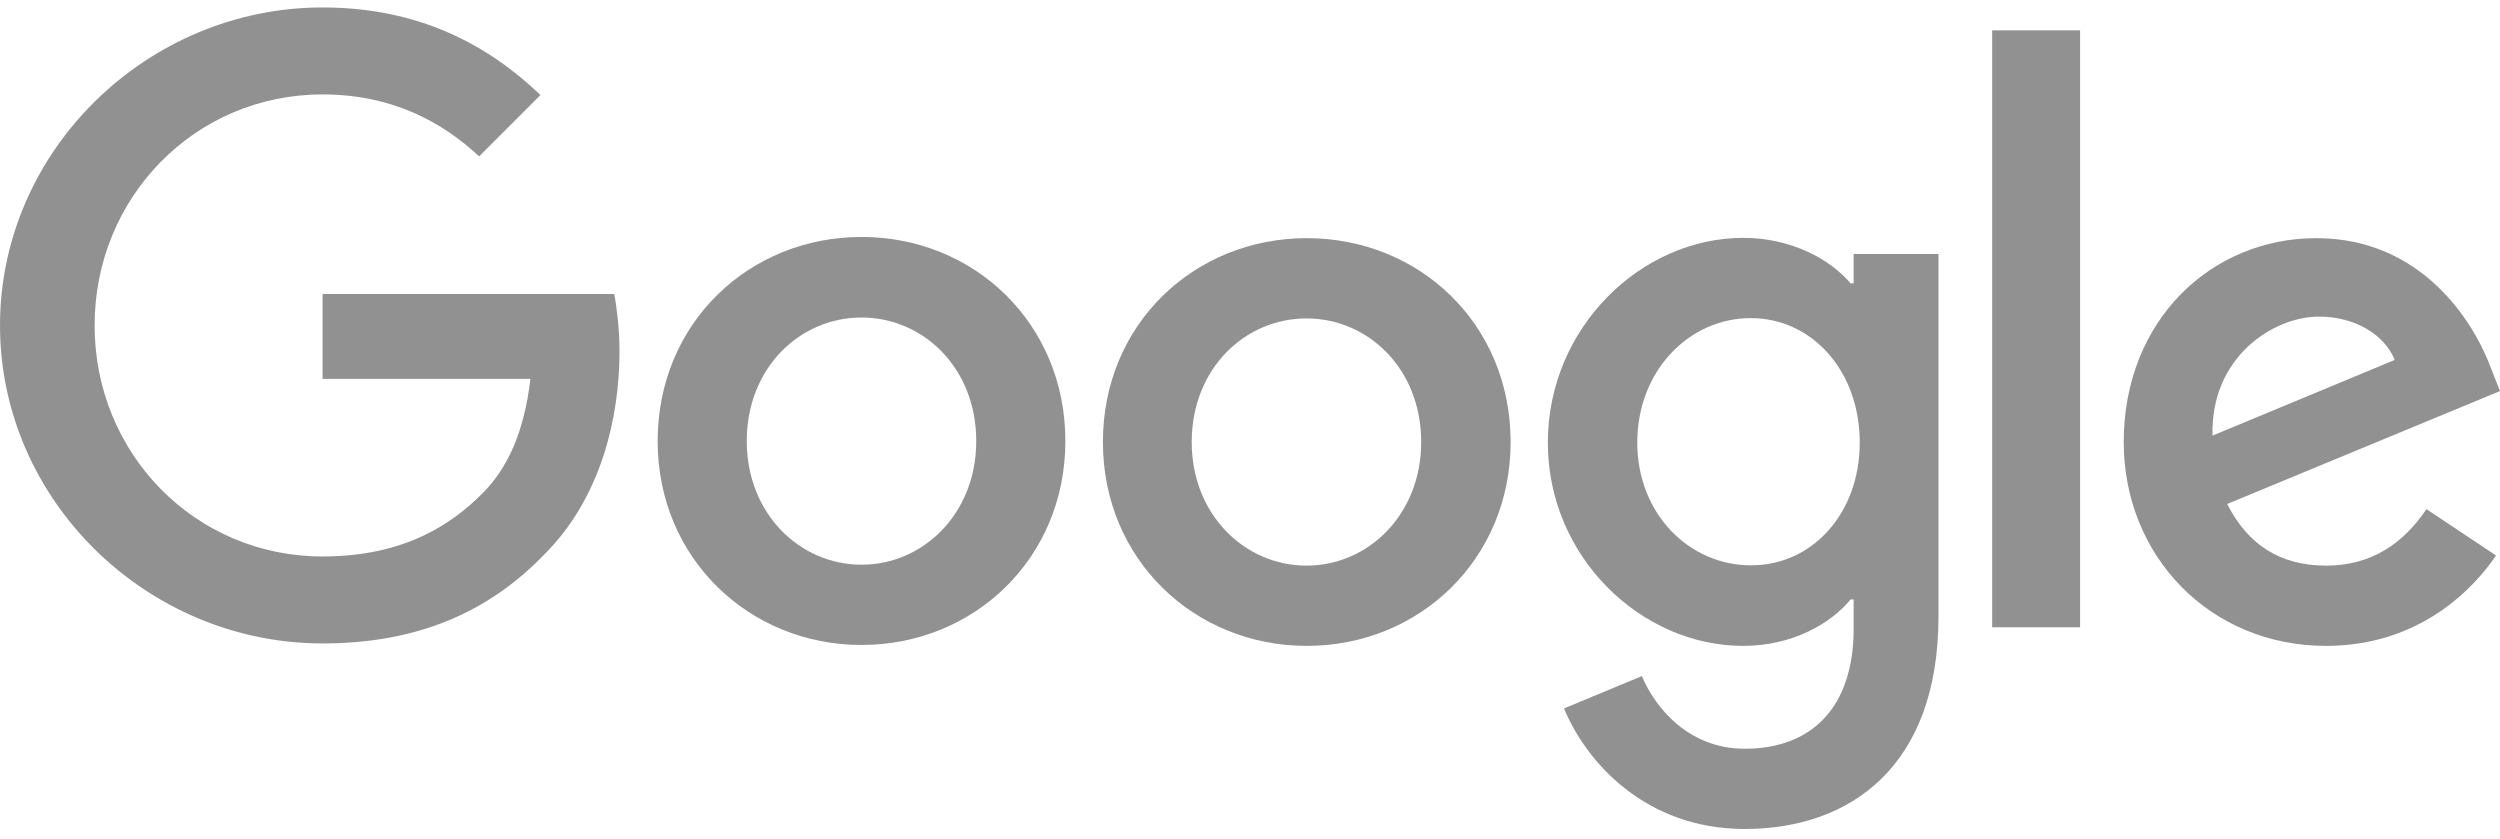 <svg width="100%" height="100%" viewBox="0 0 152 51" fill="none" xmlns="http://www.w3.org/2000/svg">
<path d="M147.528 30.957L151.759 33.777C150.386 35.8 147.102 39.27 141.424 39.27C134.373 39.27 129.122 33.815 129.122 26.875C129.122 19.49 134.429 14.48 140.83 14.48C147.269 14.48 150.423 19.602 151.443 22.366L152 23.776L135.412 30.642C136.674 33.128 138.641 34.39 141.424 34.39C144.207 34.39 146.137 33.017 147.528 30.957ZM134.521 26.485L145.599 21.884C144.986 20.344 143.168 19.249 140.997 19.249C138.232 19.249 134.392 21.698 134.521 26.485Z" fill="#919191"/>
<path d="M121.125 1.845H126.469V38.138H121.125V1.845Z" fill="#919191"/>
<path d="M112.701 15.445H117.859V37.488C117.859 46.636 112.46 50.402 106.077 50.402C100.065 50.402 96.447 46.357 95.093 43.073L99.824 41.106C100.678 43.129 102.737 45.523 106.077 45.523C110.178 45.523 112.701 42.98 112.701 38.23V36.449H112.516C111.291 37.934 108.953 39.27 105.984 39.27C99.787 39.27 94.109 33.87 94.109 26.912C94.109 19.917 99.787 14.462 105.984 14.462C108.935 14.462 111.291 15.779 112.516 17.227H112.701V15.445ZM113.072 26.912C113.072 22.533 110.159 19.342 106.448 19.342C102.7 19.342 99.546 22.533 99.546 26.912C99.546 31.235 102.7 34.371 106.448 34.371C110.159 34.39 113.072 31.235 113.072 26.912Z" fill="#919191"/>
<path d="M64.774 26.819C64.774 33.963 59.208 39.214 52.38 39.214C45.552 39.214 39.985 33.944 39.985 26.819C39.985 19.639 45.552 14.406 52.38 14.406C59.208 14.406 64.774 19.639 64.774 26.819ZM59.356 26.819C59.356 22.366 56.128 19.305 52.38 19.305C48.632 19.305 45.403 22.366 45.403 26.819C45.403 31.235 48.632 34.334 52.38 34.334C56.128 34.334 59.356 31.235 59.356 26.819Z" fill="#919191"/>
<path d="M91.846 26.875C91.846 34.019 86.279 39.27 79.451 39.27C72.623 39.27 67.057 34.019 67.057 26.875C67.057 19.694 72.623 14.48 79.451 14.48C86.279 14.48 91.846 19.676 91.846 26.875ZM86.409 26.875C86.409 22.422 83.181 19.36 79.433 19.36C75.685 19.36 72.456 22.422 72.456 26.875C72.456 31.291 75.685 34.39 79.433 34.39C83.199 34.39 86.409 31.273 86.409 26.875Z" fill="#919191"/>
<path d="M19.612 33.833C11.838 33.833 5.752 27.561 5.752 19.787C5.752 12.013 11.838 5.741 19.612 5.741C23.806 5.741 26.867 7.393 29.131 9.508L32.86 5.778C29.706 2.754 25.494 0.453 19.612 0.453C8.962 0.453 0 9.137 0 19.787C0 30.438 8.962 39.121 19.612 39.121C25.364 39.121 29.706 37.228 33.102 33.703C36.59 30.215 37.666 25.316 37.666 21.346C37.666 20.102 37.518 18.822 37.351 17.876H19.612V23.034H32.248C31.877 26.263 30.856 28.471 29.354 29.974C27.535 31.811 24.659 33.833 19.612 33.833Z" fill="#919191"/>
</svg>
